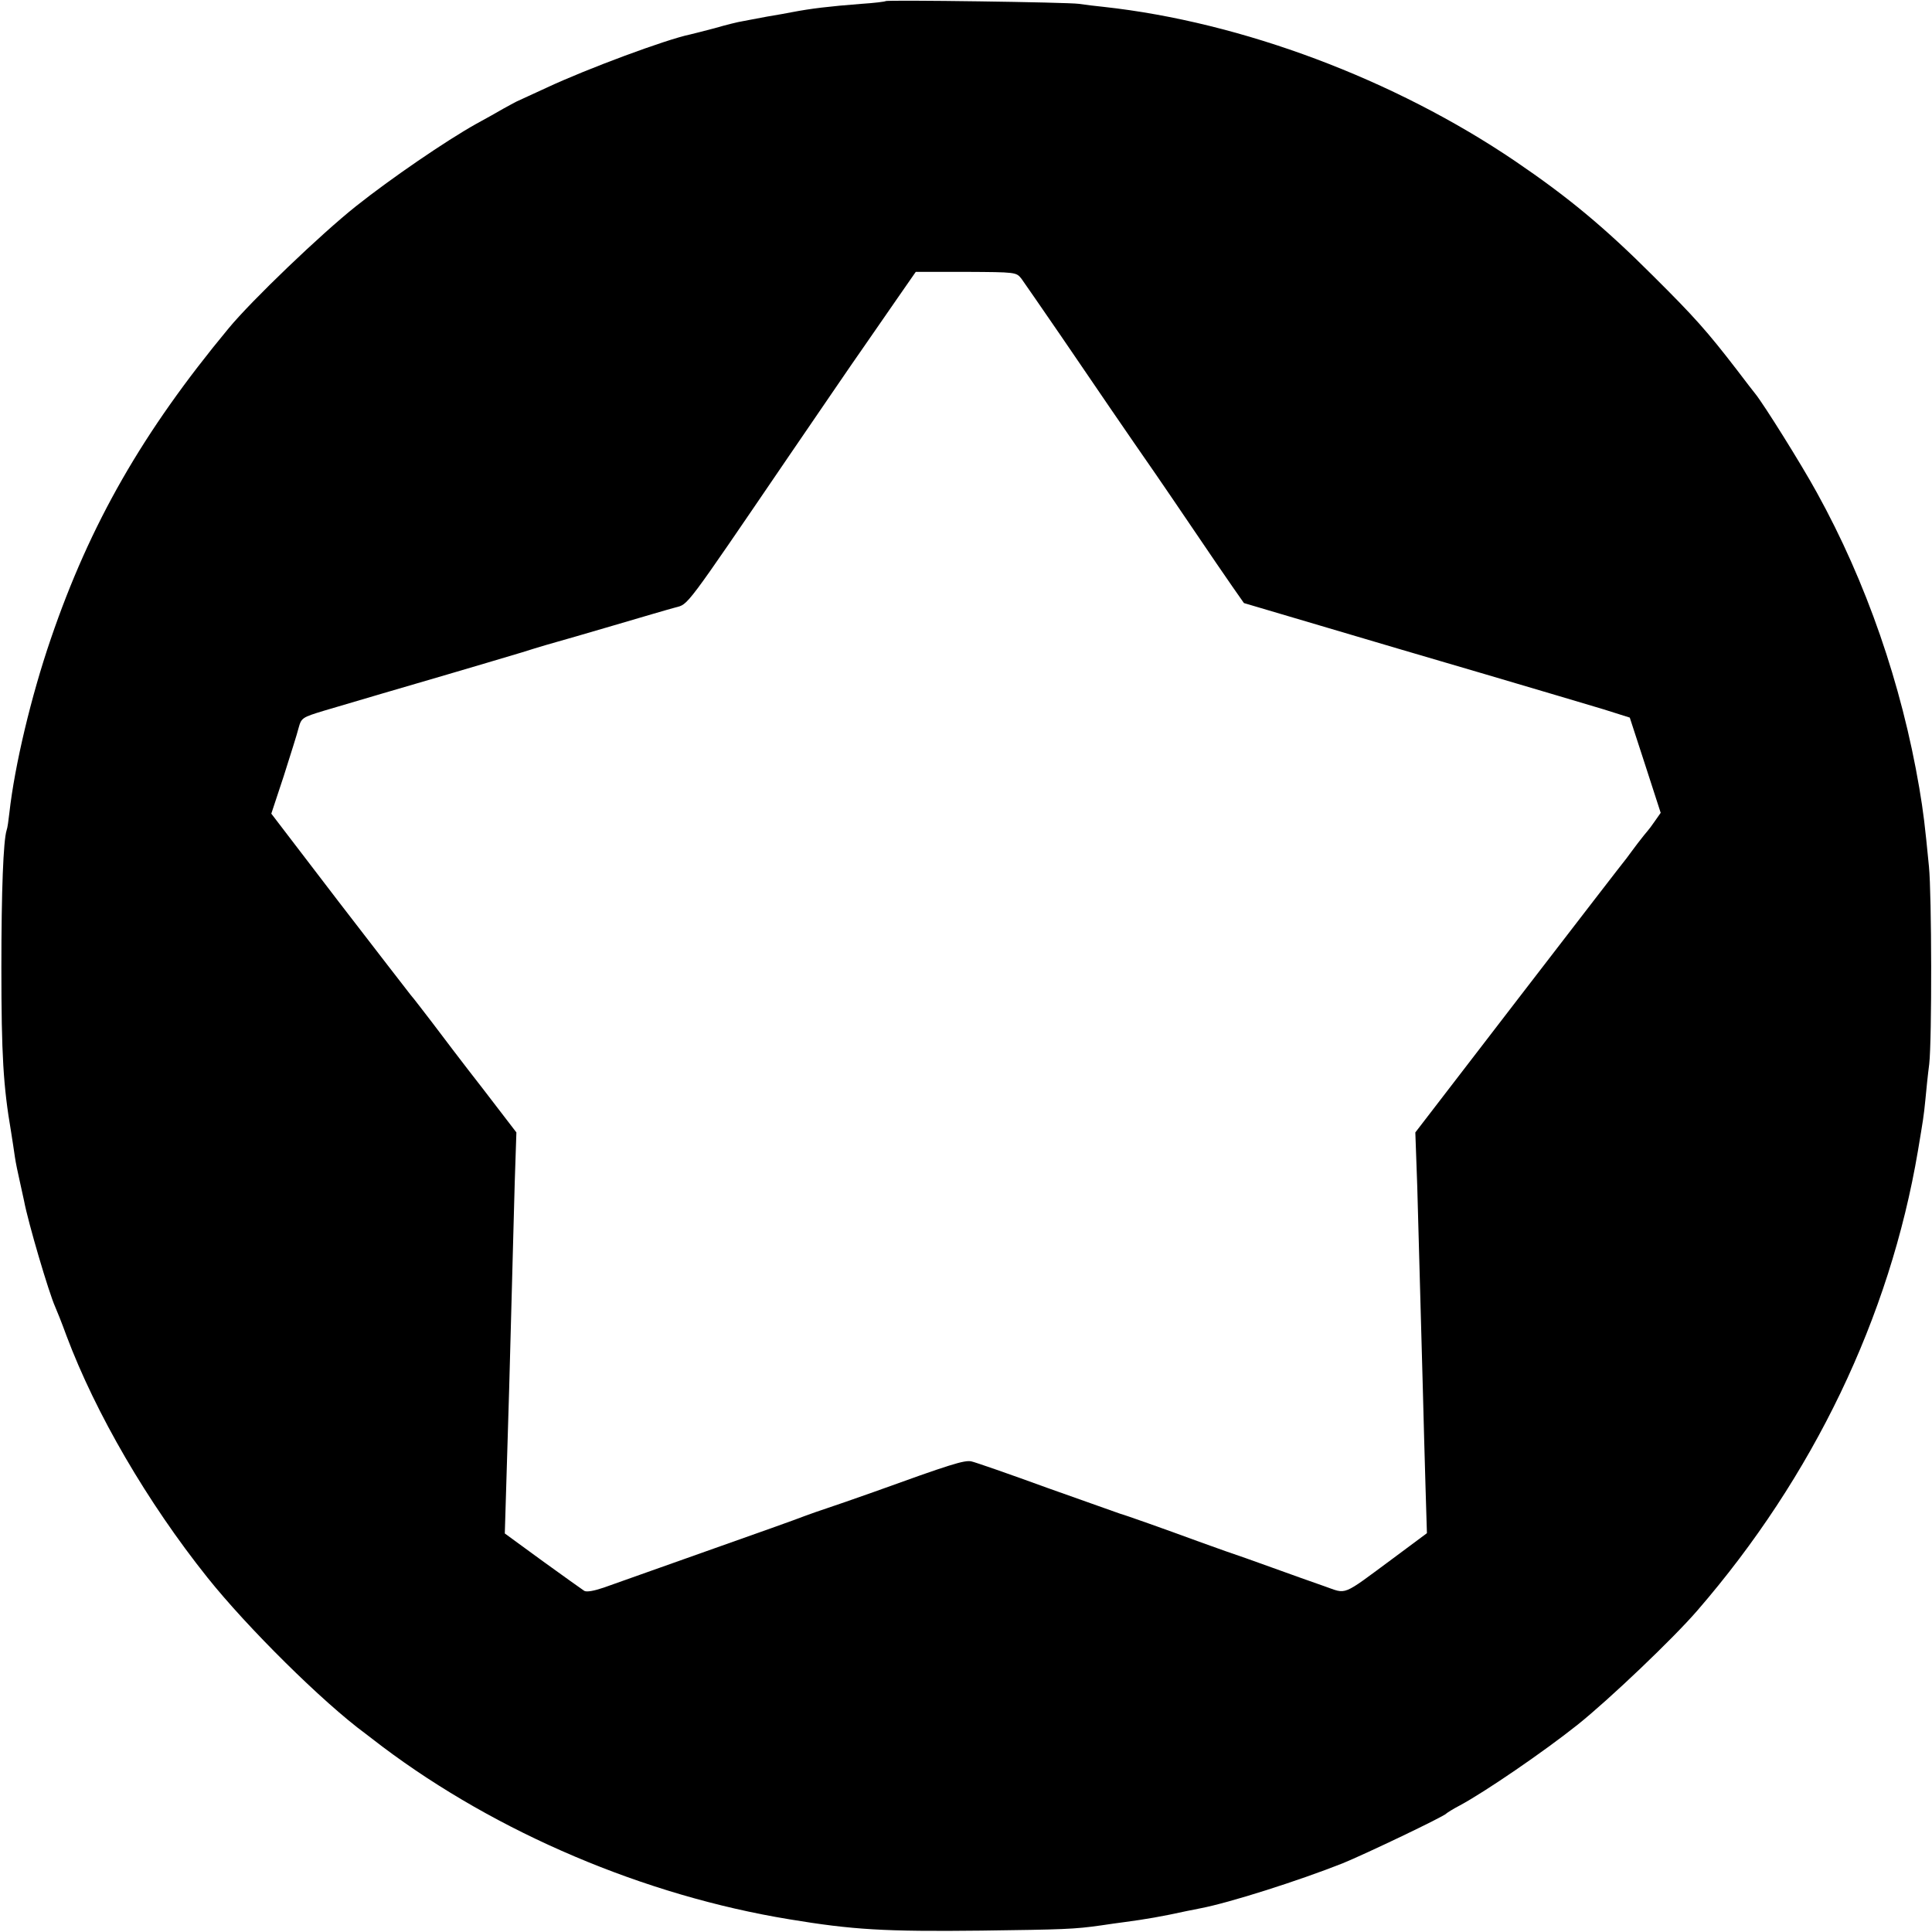 <?xml version="1.0" standalone="no"?>
<!DOCTYPE svg PUBLIC "-//W3C//DTD SVG 20010904//EN"
 "http://www.w3.org/TR/2001/REC-SVG-20010904/DTD/svg10.dtd">
<svg version="1.0" xmlns="http://www.w3.org/2000/svg"
 width="700pt" height="700pt" viewBox="0 0 700 700"
 preserveAspectRatio="xMidYMid meet">
<g transform="translate(0,700) scale(0.1,-0.1)"
fill="#000000" stroke="none">
<path d="M3209 6996 c-2 -2 -42 -7 -89 -10 -116 -9 -182 -17 -250 -30 -14 -3
-54 -10 -90 -16 -36 -7 -76 -14 -90 -17 -14 -2 -59 -13 -100 -25 -41 -11 -82
-21 -90 -23 -87 -18 -375 -125 -520 -193 -47 -22 -92 -42 -100 -46 -8 -3 -33
-17 -55 -29 -22 -13 -67 -38 -100 -56 -109 -61 -308 -197 -435 -298 -126 -100
-378 -341 -462 -443 -310 -374 -501 -706 -644 -1125 -71 -207 -131 -459 -150
-630 -3 -27 -7 -56 -10 -63 -12 -38 -19 -220 -19 -497 0 -318 7 -431 35 -595
5 -30 11 -72 14 -92 3 -21 11 -59 17 -85 6 -27 13 -59 16 -73 15 -80 90 -334
113 -385 5 -11 24 -58 41 -105 106 -282 293 -603 510 -875 146 -183 420 -454
574 -567 5 -4 33 -25 60 -46 416 -313 950 -540 1475 -626 229 -38 346 -45 695
-41 299 4 337 5 435 19 25 4 63 9 85 12 75 10 134 20 225 40 14 3 36 7 50 10
105 20 356 100 515 163 81 33 366 169 375 180 3 3 25 17 50 30 91 49 303 194
426 292 114 91 347 313 434 414 419 484 697 1062 799 1665 19 114 21 124 27
185 3 33 9 92 14 130 10 89 9 615 -1 715 -15 154 -20 196 -35 285 -64 376
-192 746 -371 1070 -57 104 -193 321 -223 358 -5 6 -36 46 -67 87 -107 139
-154 192 -303 340 -177 177 -310 287 -500 416 -438 297 -990 504 -1490 559
-30 3 -71 8 -90 11 -39 6 -695 15 -701 10z m492 -1006 c10 -14 75 -108 145
-210 117 -172 242 -355 340 -496 22 -32 85 -124 139 -204 54 -80 117 -172 140
-205 l42 -60 274 -81 c151 -45 423 -125 604 -178 182 -54 373 -110 425 -126
l95 -30 56 -172 56 -173 -21 -30 c-11 -16 -23 -32 -26 -35 -3 -3 -19 -23 -36
-45 -16 -22 -35 -46 -41 -55 -7 -8 -182 -235 -389 -504 l-376 -489 7 -196 c6
-218 12 -427 20 -726 3 -110 7 -274 10 -365 l5 -165 -121 -90 c-192 -142 -167
-131 -251 -102 -40 14 -125 44 -188 67 -63 23 -140 50 -170 60 -30 11 -73 26
-95 34 -125 46 -272 98 -285 101 -8 3 -127 45 -265 94 -137 50 -261 93 -275
96 -25 6 -78 -11 -355 -111 -71 -25 -148 -52 -170 -59 -22 -7 -58 -20 -80 -28
-22 -9 -182 -66 -355 -127 -173 -61 -340 -121 -372 -132 -35 -12 -62 -17 -71
-12 -8 5 -76 54 -151 108 l-137 100 5 165 c7 217 15 500 21 736 3 105 7 271
10 371 l6 181 -122 159 c-68 87 -150 195 -183 239 -34 44 -68 89 -78 100 -9
11 -126 163 -261 338 l-244 319 45 136 c24 76 49 154 54 175 10 36 13 38 92
62 132 39 281 83 446 131 85 25 207 61 270 80 63 20 122 37 130 39 8 2 98 28
200 58 102 30 204 60 227 66 48 13 30 -11 413 551 113 165 232 340 266 388 33
48 90 130 126 182 l66 95 182 0 c181 -1 182 -1 201 -25z"/>
</g>
</svg>
